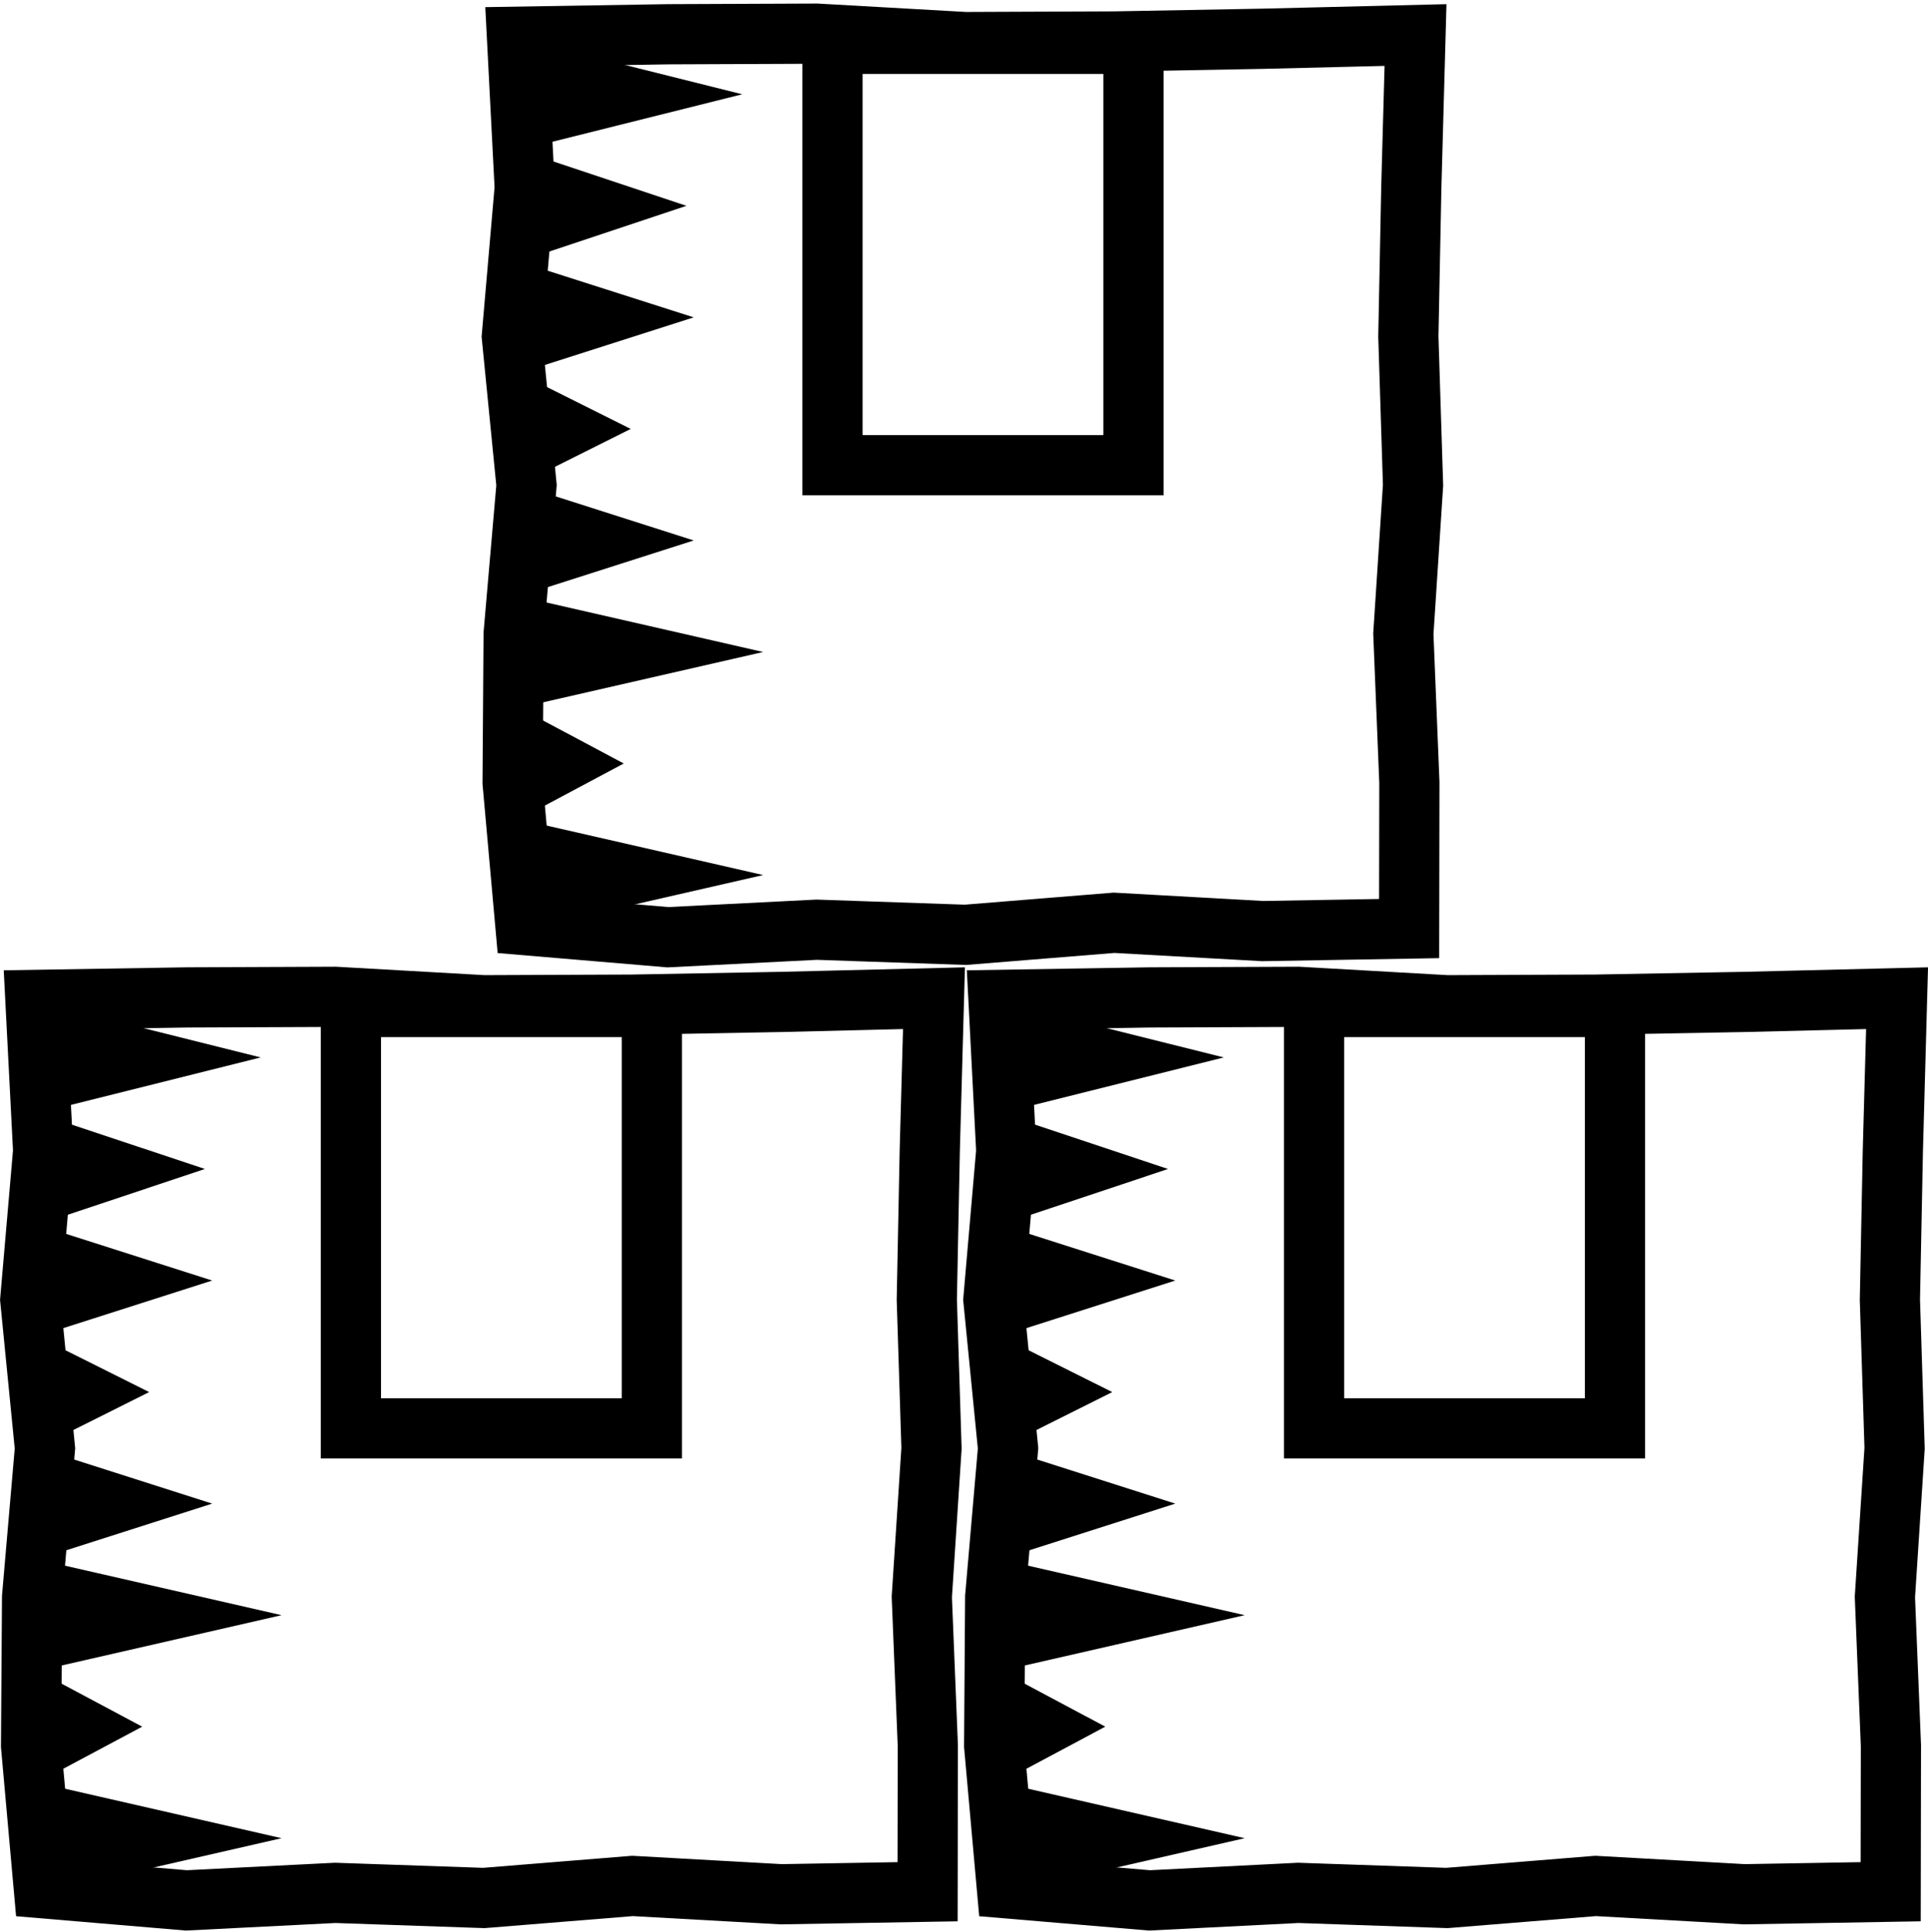 <?xml version="1.0" encoding="UTF-8"?>
<svg xmlns="http://www.w3.org/2000/svg" viewBox="0 0 32.03 32.091">
  <g>
    <g>
      <g>
        <path fill="#000" stroke="rgba(0,0,0,0)" d="M12.331 1.566 8.625.64v1.853Z"></path>
        <path fill="#000" stroke="rgba(0,0,0,0)" d="m11.404 3.419-2.779-.926v1.853Z"></path>
        <path fill="#000" stroke="rgba(0,0,0,0)" d="m11.525 5.272-2.9-.926v1.853Z"></path>
        <path fill="#000" stroke="rgba(0,0,0,0)" d="m10.478 7.125-1.853-.926v1.853Z"></path>
        <path fill="#000" stroke="rgba(0,0,0,0)" d="m11.525 8.978-2.9-.926v1.853Z"></path>
        <path fill="#000" stroke="rgba(0,0,0,0)" d="m12.678 10.831-4.053-.926v1.853Z"></path>
        <path fill="#000" stroke="rgba(0,0,0,0)" d="m12.678 14.536-4.053-.926v1.853Z"></path>
        <path fill="#000" stroke="rgba(0,0,0,0)" d="m10.362 12.683-1.737-.926v1.853Z"></path>
        <g>
          <path fill="none" stroke="#000" stroke-miterlimit="10" d="m23.41 15.425-2.432.042-2.47-.138-2.47.2-2.47-.085-2.471.125-2.369-.2L8.516 13l.017-2.47.214-2.47-.244-2.47.214-2.471L8.588.61l2.509-.041 2.47-.01 2.47.14 2.47-.01 2.471-.045 2.538-.062-.07 2.537-.049 2.47.078 2.47-.161 2.47.1 2.471Z"></path>
        </g>
      </g>
      <g fill="none" stroke="#000">
        <path stroke="none" d="M13.33.228h6v8h-6z"></path>
        <path d="M13.83.728h5v7h-5z"></path>
      </g>
    </g>
    <g>
      <g>
        <path fill="#000" stroke="rgba(0,0,0,0)" d="M4.331 17.566.625 16.64v1.853Z"></path>
        <path fill="#000" stroke="rgba(0,0,0,0)" d="m3.404 19.419-2.779-.926v1.853Z"></path>
        <path fill="#000" stroke="rgba(0,0,0,0)" d="m3.525 21.272-2.9-.926v1.853Z"></path>
        <path fill="#000" stroke="rgba(0,0,0,0)" d="m2.478 23.125-1.853-.926v1.853Z"></path>
        <path fill="#000" stroke="rgba(0,0,0,0)" d="m3.525 24.978-2.9-.926v1.853Z"></path>
        <path fill="#000" stroke="rgba(0,0,0,0)" d="m4.678 26.831-4.053-.926v1.853Z"></path>
        <path fill="#000" stroke="rgba(0,0,0,0)" d="M4.678 30.536.625 29.61v1.853Z"></path>
        <path fill="#000" stroke="rgba(0,0,0,0)" d="m2.362 28.683-1.737-.926v1.853Z"></path>
        <g>
          <path fill="none" stroke="#000" stroke-miterlimit="10" d="m15.41 31.425-2.432.042-2.47-.138-2.47.2-2.47-.085-2.471.125-2.369-.2L.516 29l.017-2.47.214-2.47-.244-2.47.214-2.471-.129-2.509 2.509-.041 2.47-.01 2.47.14 2.47-.01 2.471-.045 2.538-.062-.07 2.537-.049 2.47.078 2.47-.161 2.47.1 2.471Z"></path>
        </g>
      </g>
      <g fill="none" stroke="#000">
        <path stroke="none" d="M5.33 16.228h6v8h-6z"></path>
        <path d="M5.83 16.728h5v7h-5z"></path>
      </g>
    </g>
    <g>
      <g>
        <path fill="#000" stroke="rgba(0,0,0,0)" d="m20.331 17.566-3.706-.926v1.853Z"></path>
        <path fill="#000" stroke="rgba(0,0,0,0)" d="m19.404 19.419-2.779-.926v1.853Z"></path>
        <path fill="#000" stroke="rgba(0,0,0,0)" d="m19.525 21.272-2.9-.926v1.853Z"></path>
        <path fill="#000" stroke="rgba(0,0,0,0)" d="m18.478 23.125-1.853-.926v1.853Z"></path>
        <path fill="#000" stroke="rgba(0,0,0,0)" d="m19.525 24.978-2.9-.926v1.853Z"></path>
        <path fill="#000" stroke="rgba(0,0,0,0)" d="m20.678 26.831-4.053-.926v1.853Z"></path>
        <path fill="#000" stroke="rgba(0,0,0,0)" d="m20.678 30.536-4.053-.926v1.853Z"></path>
        <path fill="#000" stroke="rgba(0,0,0,0)" d="m18.362 28.683-1.737-.926v1.853Z"></path>
        <g>
          <path fill="none" stroke="#000" stroke-miterlimit="10" d="m31.41 31.425-2.432.042-2.47-.138-2.47.2-2.47-.085-2.471.125-2.369-.2L16.516 29l.017-2.47.214-2.47-.244-2.47.214-2.471-.129-2.509 2.509-.041 2.47-.01 2.47.14 2.47-.01 2.471-.045 2.538-.062-.07 2.537-.049 2.47.078 2.47-.161 2.47.1 2.471Z"></path>
        </g>
      </g>
      <g fill="none" stroke="#000">
        <path stroke="none" d="M21.33 16.228h6v8h-6z"></path>
        <path d="M21.83 16.728h5v7h-5z"></path>
      </g>
    </g>
  </g>
</svg>
